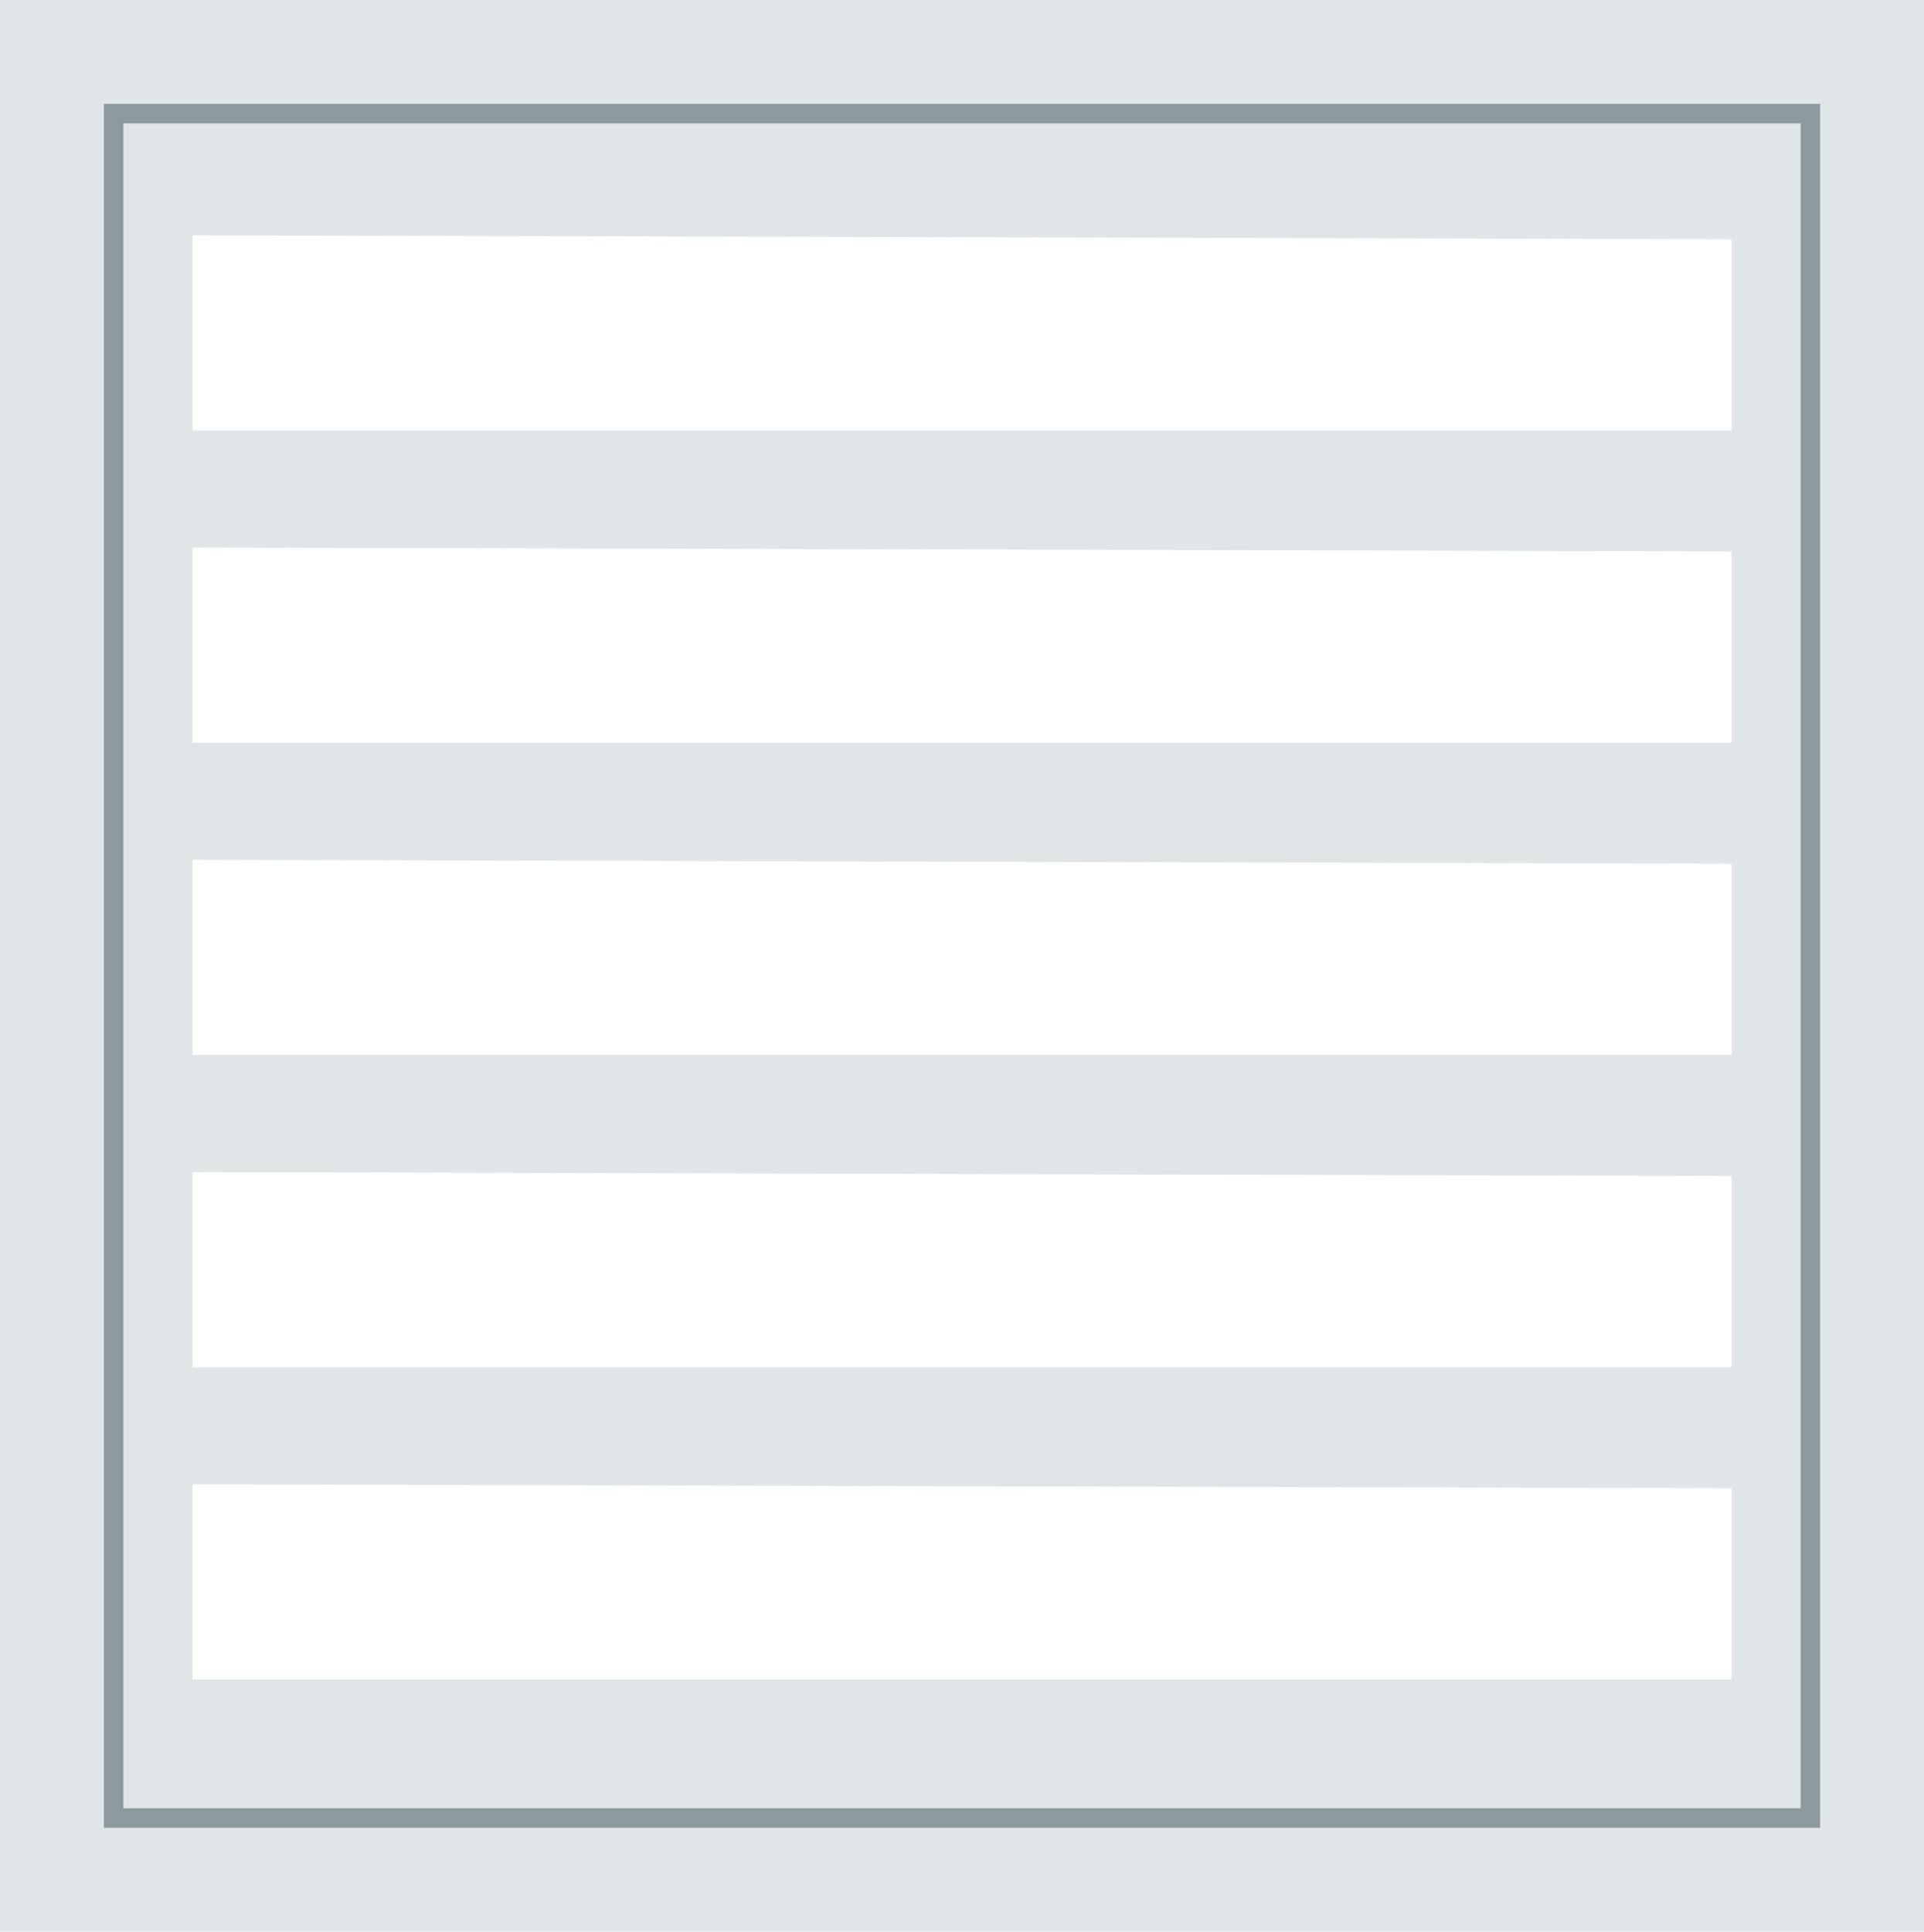 <?xml version="1.0" encoding="utf-8"?>
<svg id="multiwall-sq-ico" xmlns="http://www.w3.org/2000/svg" xmlns:xlink="http://www.w3.org/1999/xlink" width="98.6" height="98.978" viewBox="0 0 98.6 98.978">
  <defs>
    <style>
      .cls-1, .cls-3 {
        fill: none;
      }

      .cls-2 {
        fill: #e0e5e8;
      }

      .cls-3 {
        stroke: #8c9aa0;
        stroke-miterlimit: 10;
      }

      .cls-4 {
        clip-path: url(#clip-path);
      }

      .cls-5 {
        fill: #fff;
      }
    </style>
    <clipPath id="clip-path">
      <rect class="cls-1" width="78.869" height="77"/>
    </clipPath>
  </defs>
  <rect id="Rectangle_2" data-name="Rectangle 2" class="cls-2" width="98.6" height="98.978"/>
  <rect id="Rectangle_3" data-name="Rectangle 3" class="cls-3" width="86.955" height="87.333" transform="translate(5.822 5.822)"/>
  <g id="Repeat_Grid_117" data-name="Repeat Grid 117" class="cls-4" transform="translate(9.865 12.057)">
    <g transform="translate(-9.865 -10.057)">
      <path id="Path_3011" data-name="Path 3011" class="cls-5" d="M290.5,252.5v10h78.869v-9.8Z" transform="translate(-280.635 -242.443)"/>
    </g>
    <g transform="translate(-9.865 5.943)">
      <path id="Path_3011-2" data-name="Path 3011" class="cls-5" d="M290.5,252.5v10h78.869v-9.8Z" transform="translate(-280.635 -242.443)"/>
    </g>
    <g transform="translate(-9.865 21.943)">
      <path id="Path_3011-3" data-name="Path 3011" class="cls-5" d="M290.5,252.5v10h78.869v-9.8Z" transform="translate(-280.635 -242.443)"/>
    </g>
    <g transform="translate(-9.865 37.943)">
      <path id="Path_3011-4" data-name="Path 3011" class="cls-5" d="M290.5,252.5v10h78.869v-9.8Z" transform="translate(-280.635 -242.443)"/>
    </g>
    <g transform="translate(-9.865 53.943)">
      <path id="Path_3011-5" data-name="Path 3011" class="cls-5" d="M290.5,252.5v10h78.869v-9.8Z" transform="translate(-280.635 -242.443)"/>
    </g>
  </g>
</svg>
